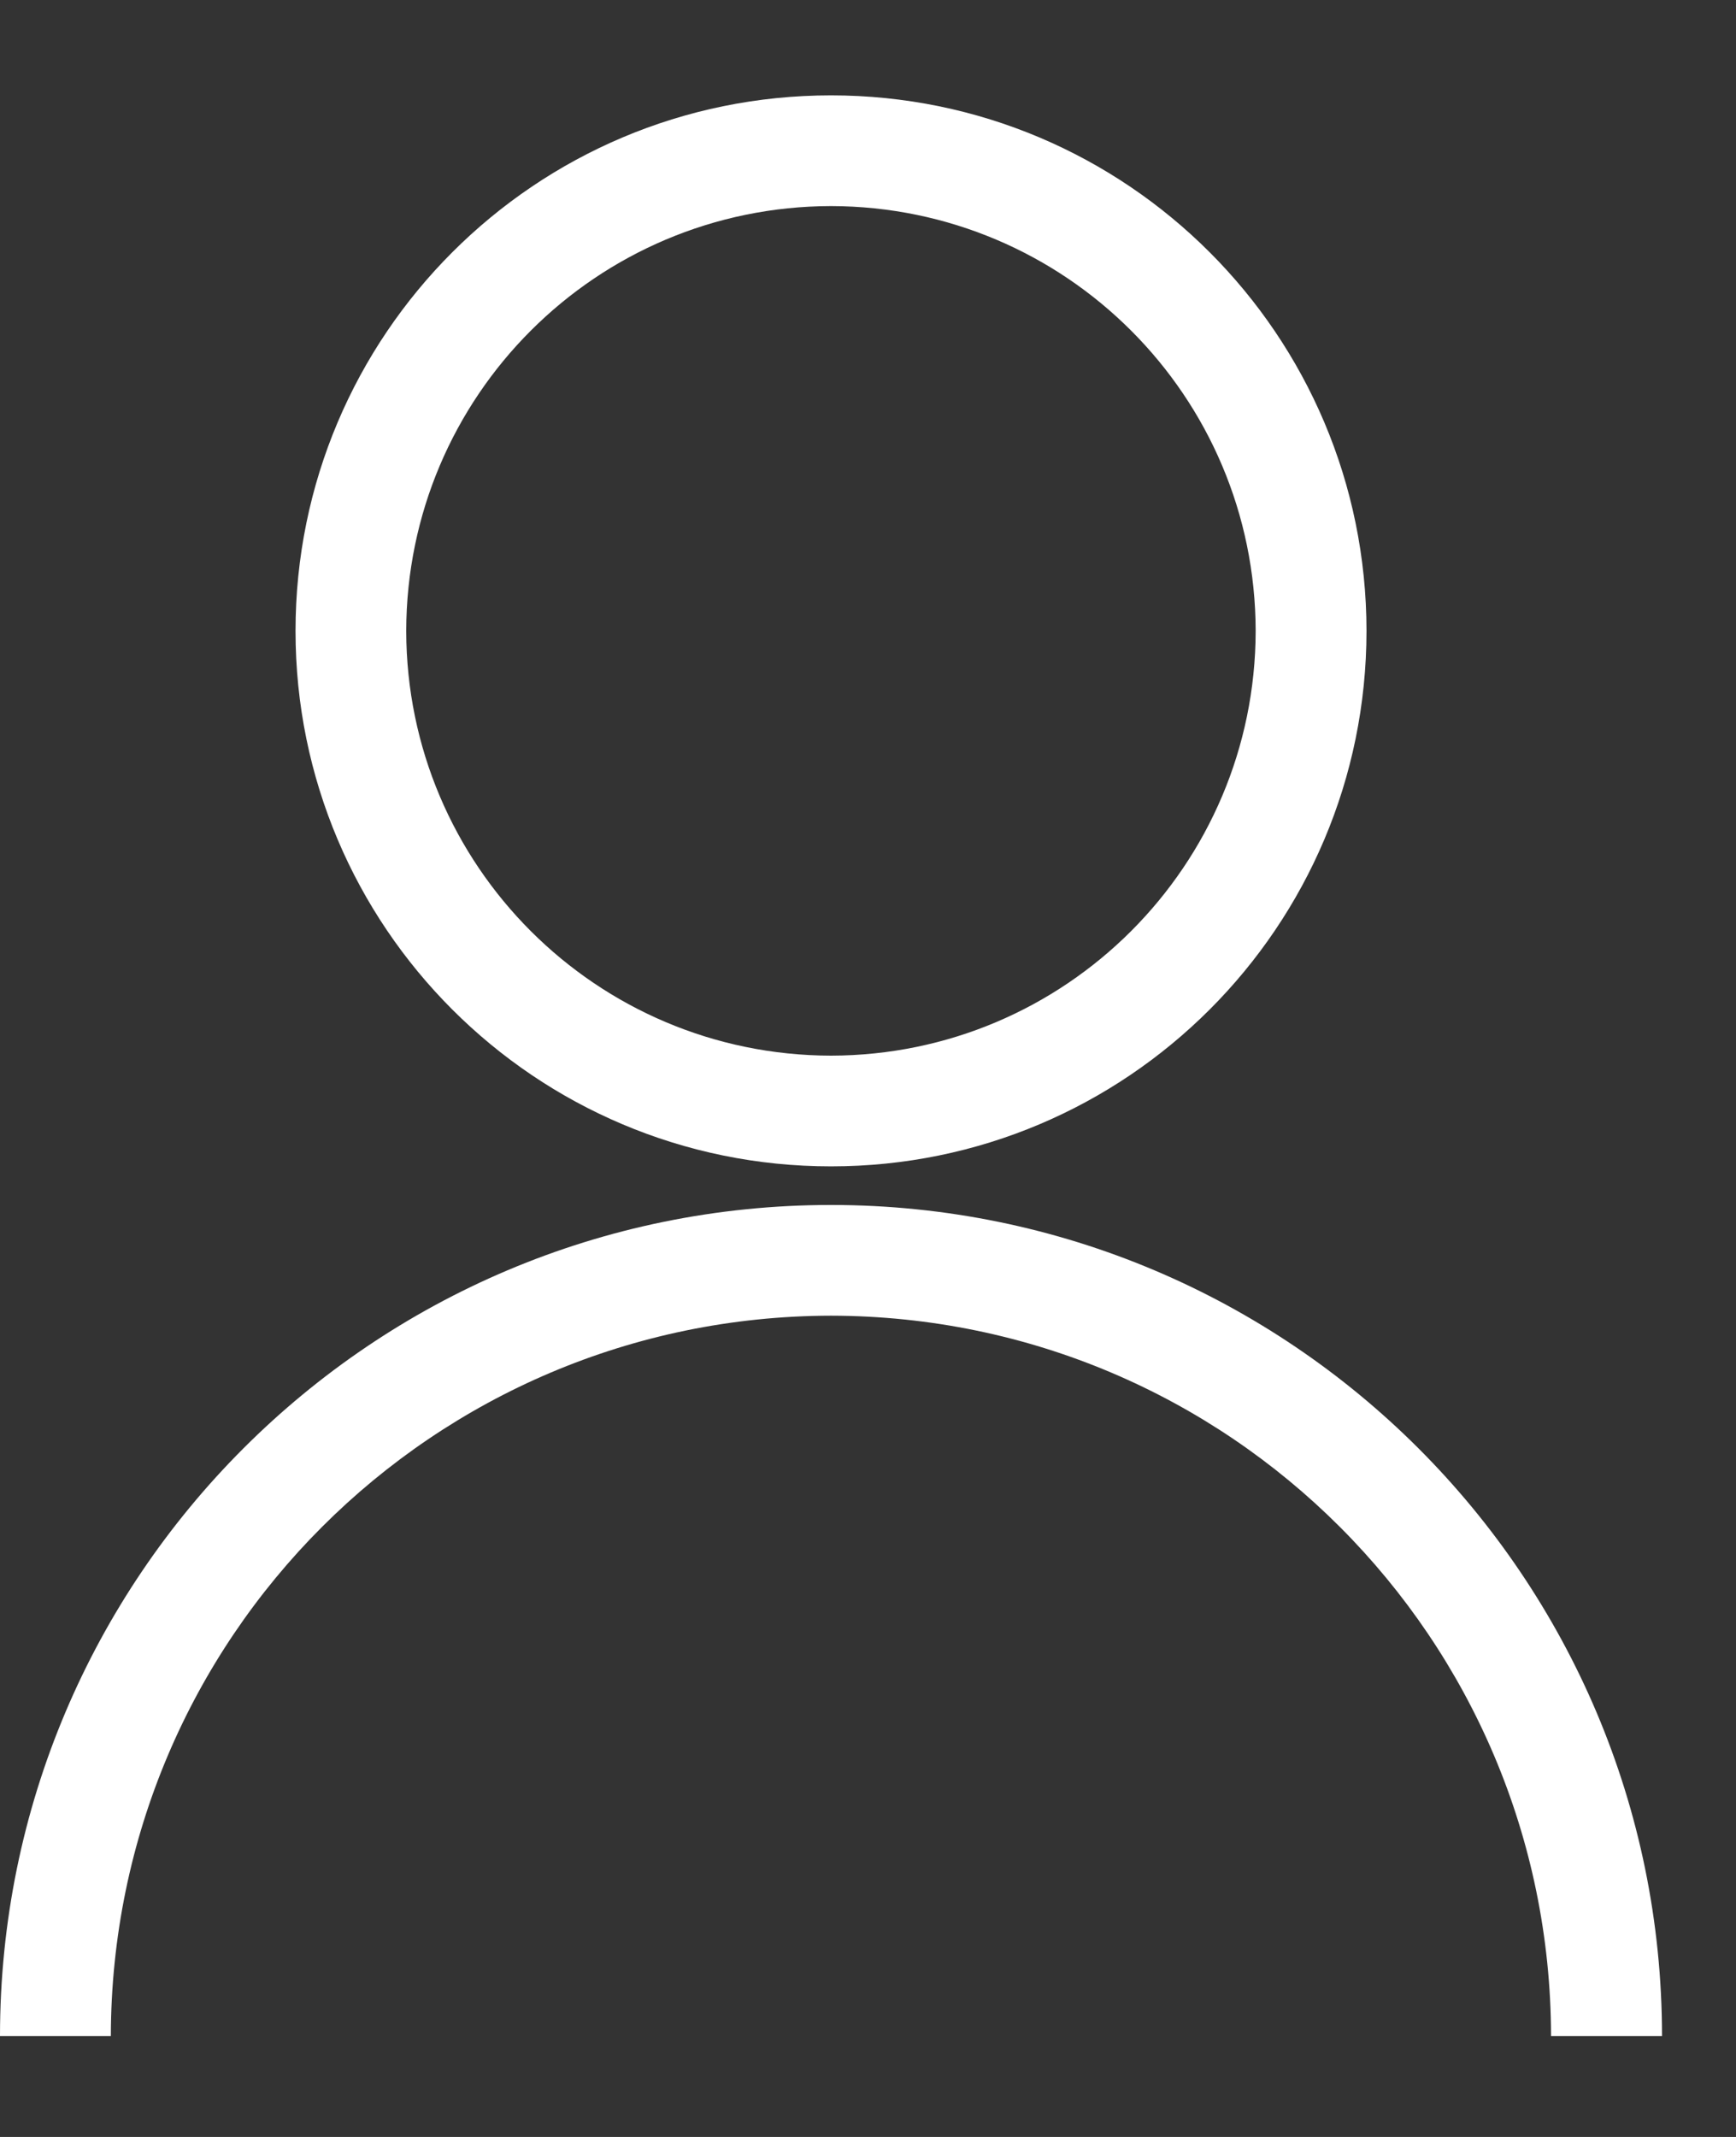 <?xml version="1.0" encoding="UTF-8"?>
<svg width="13px" height="16px" viewBox="0 0 13 16" version="1.1" xmlns="http://www.w3.org/2000/svg" xmlns:xlink="http://www.w3.org/1999/xlink">
    <rect x="0" y="0" width="13" height="16" fill="#333333" stroke="none"/>
    <!-- Generator: Sketch 52.6 (67491) - http://www.bohemiancoding.com/sketch -->
    <title>noun_User@2.png</title>
    <desc>Created with Sketch.</desc>
    <g id="Page-1" stroke="none" stroke-width="1" fill="none" fill-rule="evenodd">
        <g id="form-1.1" transform="translate(-1300, -375)" fill="#FFFFFF">
            <g id="noun_User@2.png" transform="translate(1300, 375.714)">
                <g id="Group">
                    <path d="M6.223,8.308 C2.786,8.308 0,11.094 0,14.531 L0.83,14.531 C0.835,11.552 3.244,9.142 6.223,9.137 C9.201,9.142 11.61,11.552 11.615,14.531 L12.446,14.531 C12.445,11.094 9.659,8.308 6.223,8.308 Z" id="Path"></path>
                    <path d="M6.223,8.019 C8.438,8.019 10.232,6.225 10.233,4.01 C10.232,1.795 8.438,0 6.223,0 C4.008,0 2.213,1.795 2.213,4.01 C2.213,6.225 4.008,8.019 6.223,8.019 Z M6.223,0.829 C7.98,0.832 9.4,2.253 9.403,4.01 C9.4,5.766 7.979,7.187 6.223,7.19 C4.466,7.187 3.045,5.766 3.042,4.01 C3.045,2.253 4.466,0.832 6.223,0.829 Z" id="Shape" fill-rule="nonzero"></path>
                </g>
            </g>
        </g>
    </g>
</svg>